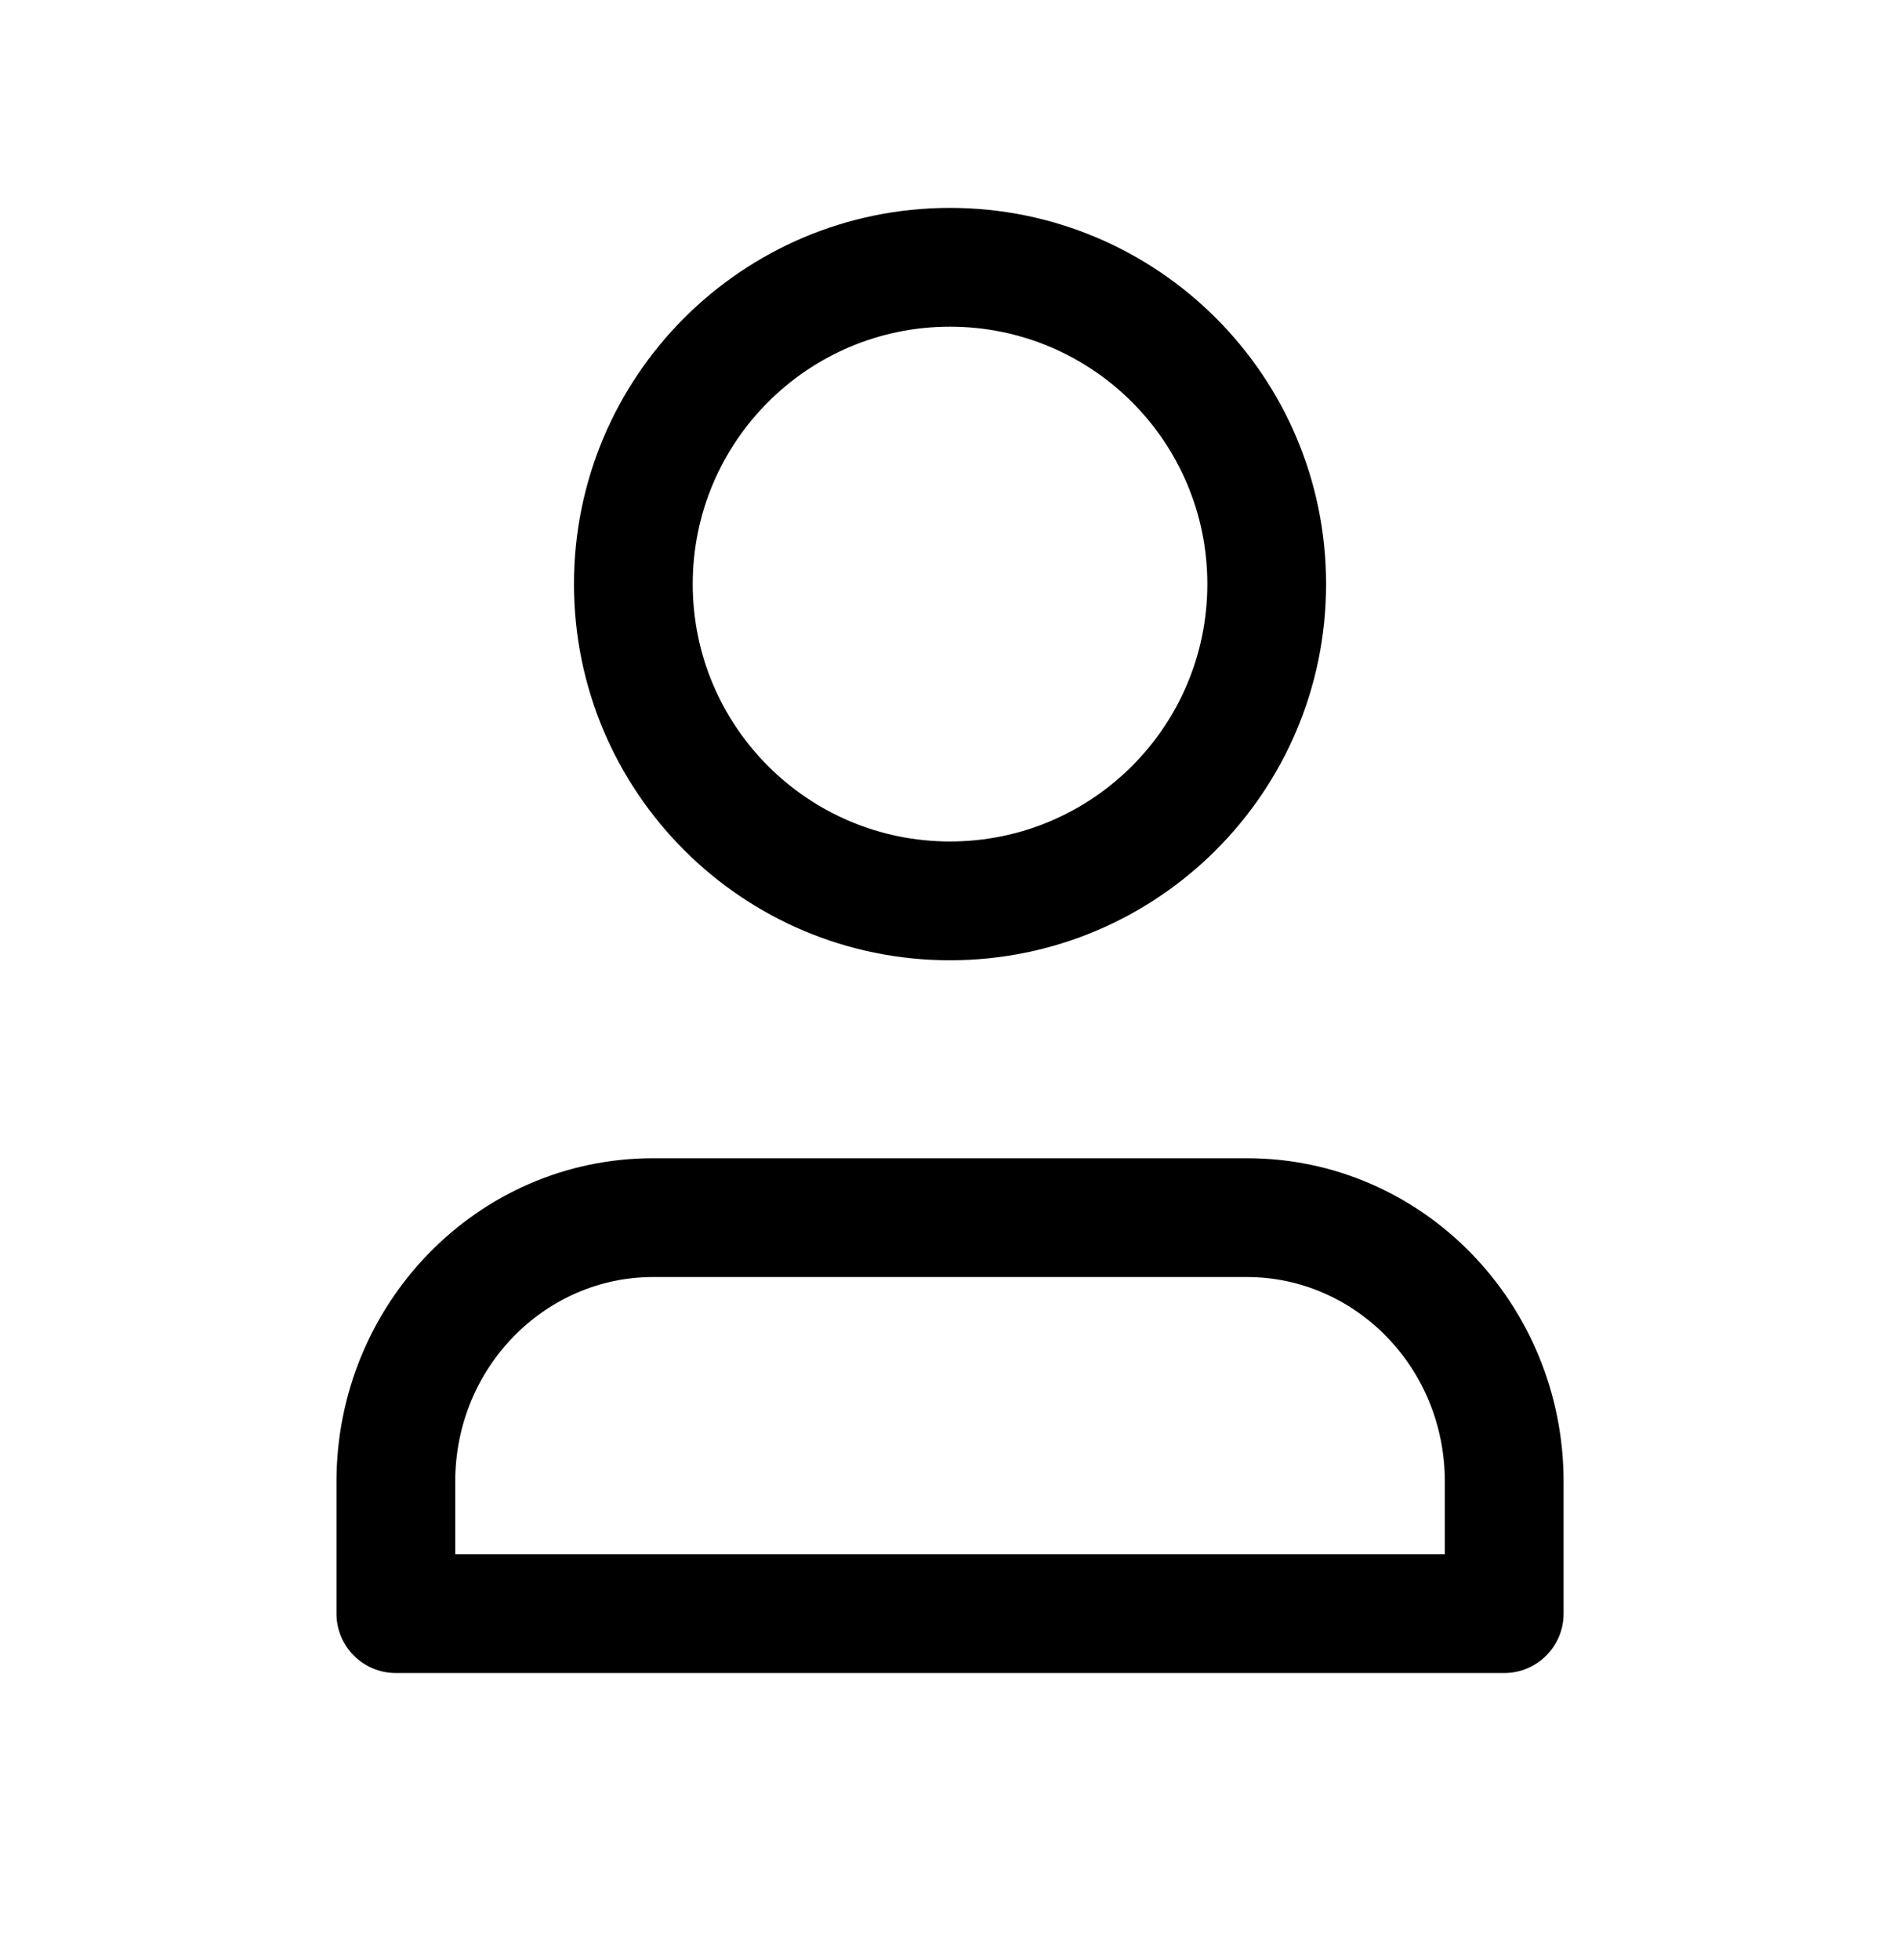 <svg width="32" height="33" viewBox="0 0 32 33" fill="none" xmlns="http://www.w3.org/2000/svg">
<path fill-rule="evenodd" clip-rule="evenodd" d="M11.667 9.833C11.667 7.44 13.607 5.5 16 5.5C18.394 5.5 20.334 7.44 20.334 9.833C20.334 12.227 18.394 14.167 16 14.167C13.607 14.167 11.667 12.227 11.667 9.833ZM16 3.5C12.502 3.5 9.667 6.336 9.667 9.833C9.667 13.331 12.502 16.167 16 16.167C19.498 16.167 22.334 13.331 22.334 9.833C22.334 6.336 19.498 3.5 16 3.5ZM7.667 24.944C7.667 23.018 9.183 21.5 11 21.5H21C22.818 21.5 24.334 23.018 24.334 24.944V26.167H7.667V24.944ZM11 19.5C8.031 19.5 5.667 21.962 5.667 24.944V27.167C5.667 27.719 6.115 28.167 6.667 28.167H25.334C25.886 28.167 26.334 27.719 26.334 27.167V24.944C26.334 21.962 23.97 19.5 21 19.5H11Z" fill="black"/>
</svg>
